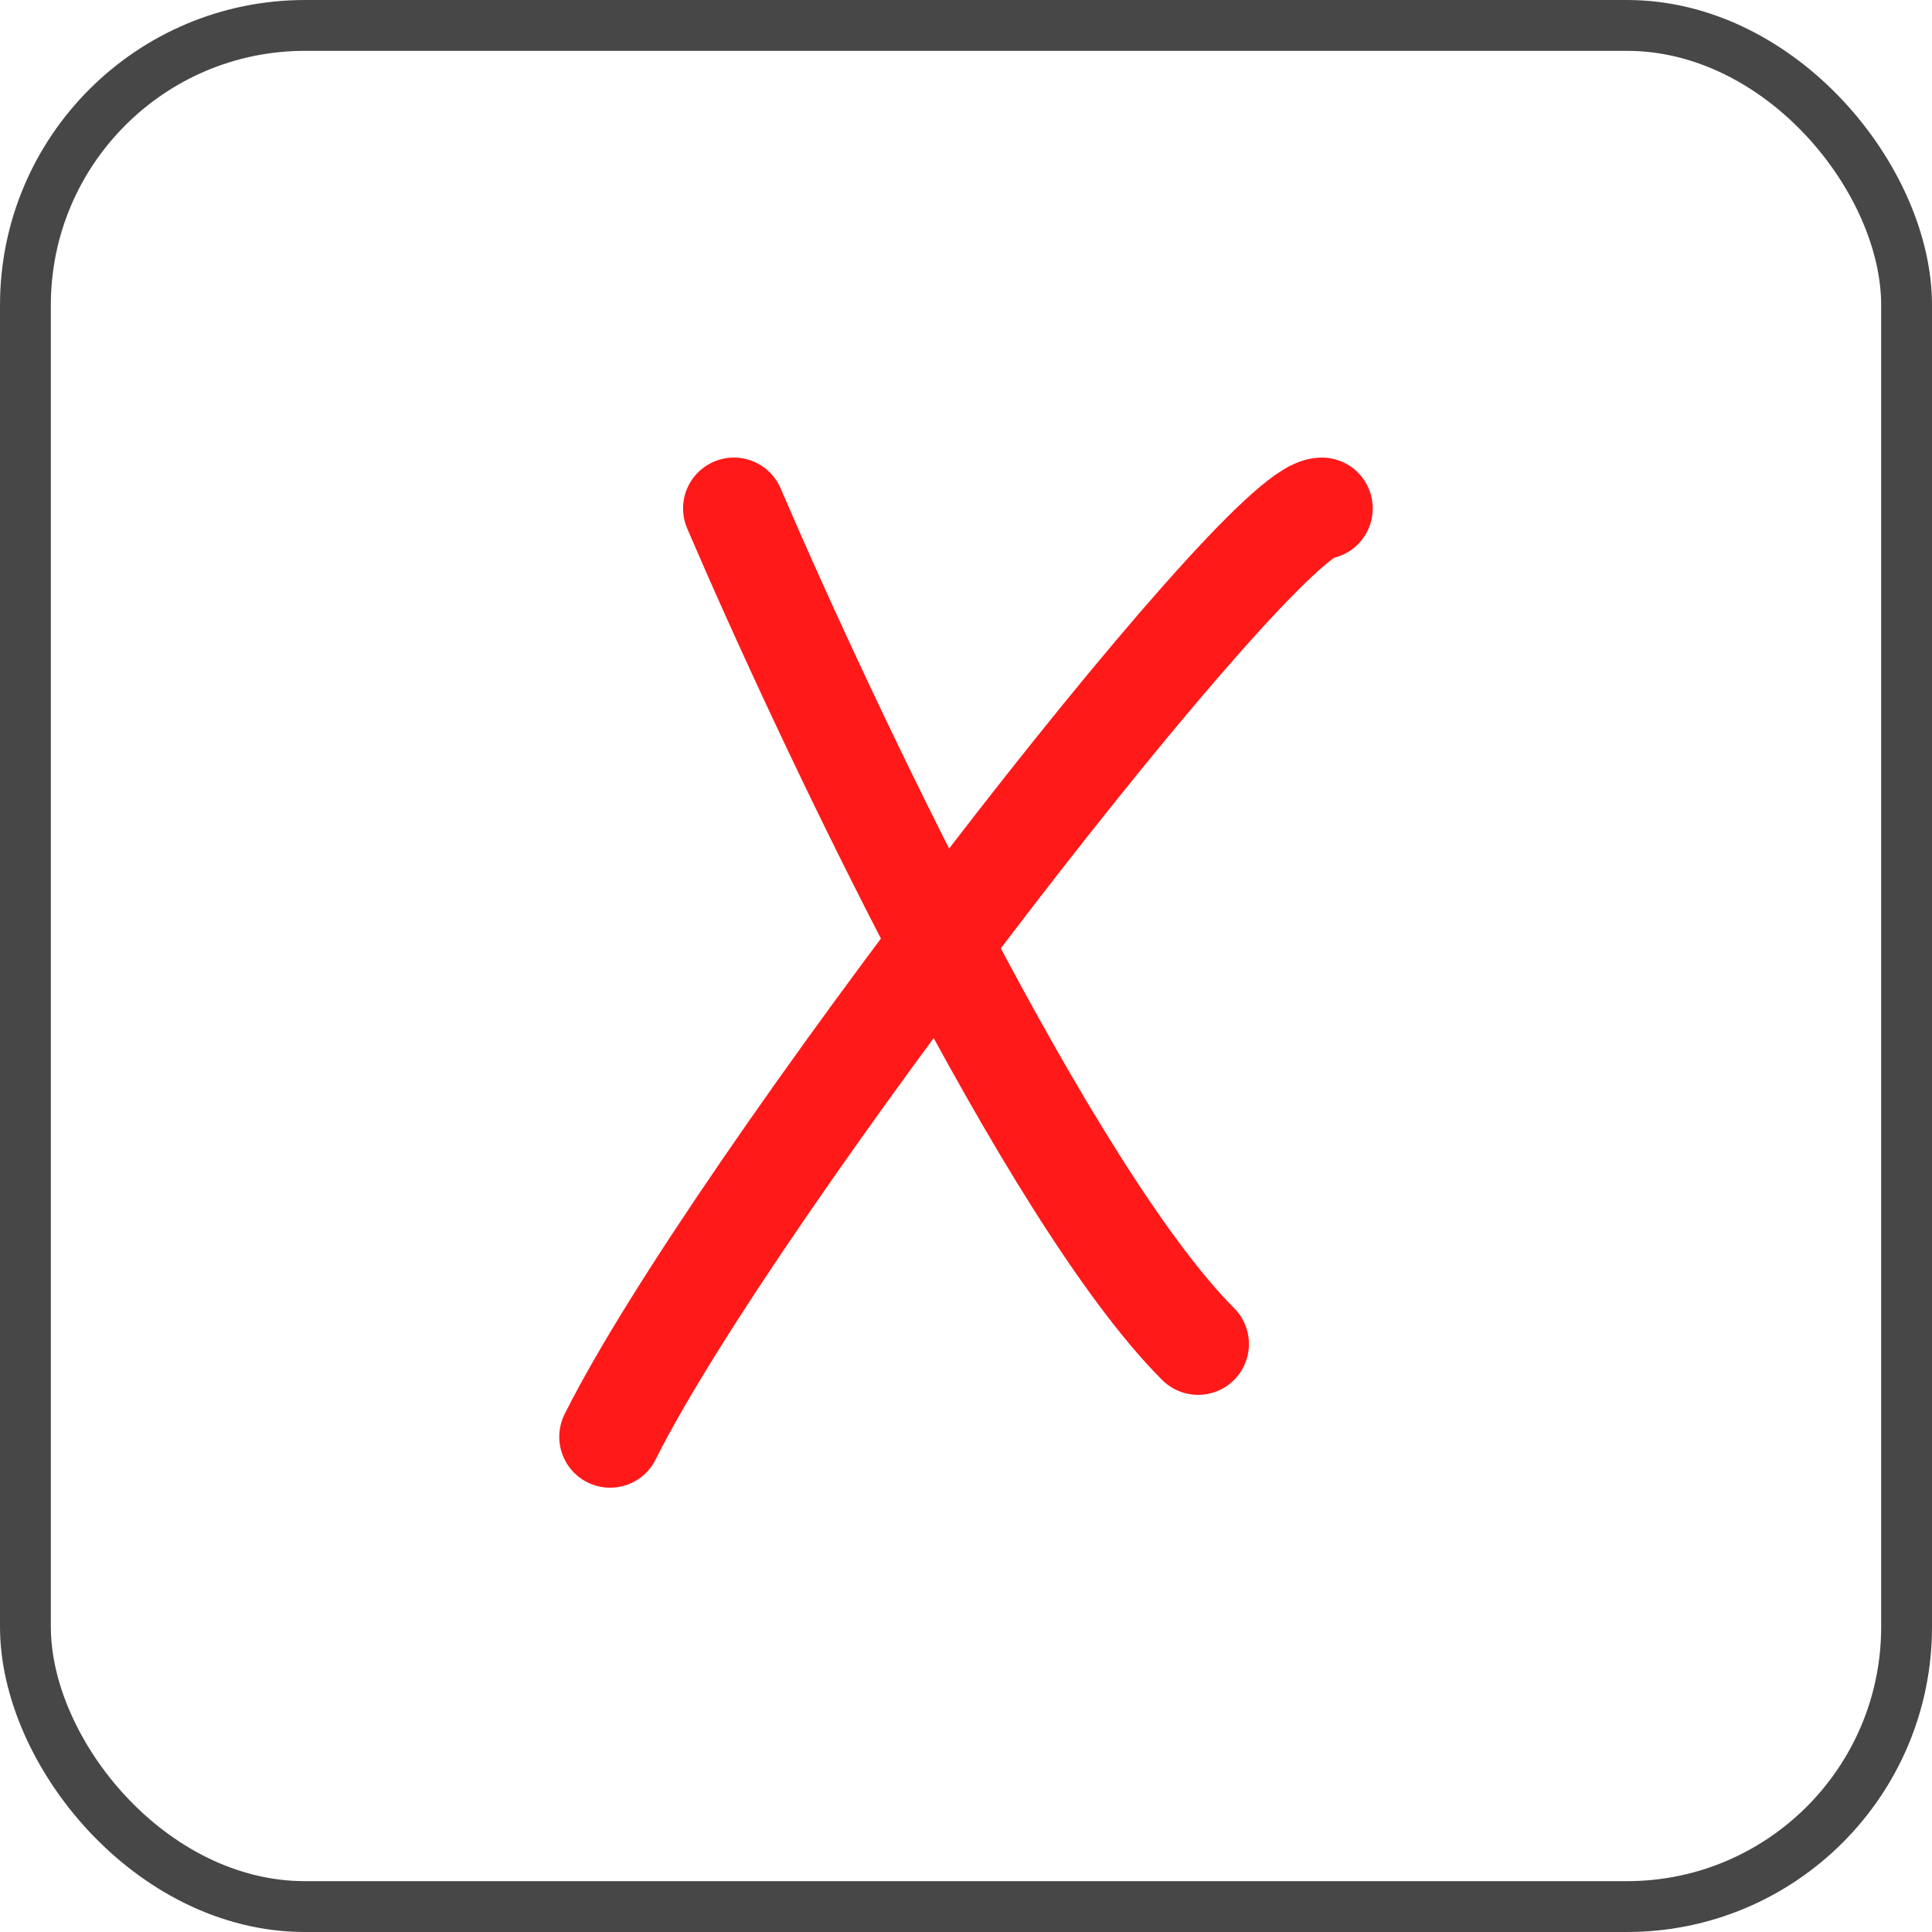 <?xml version="1.0" encoding="UTF-8"?> <svg xmlns="http://www.w3.org/2000/svg" width="38" height="38" viewBox="0 0 38 38" fill="none"> <rect x="0.5" y="0.5" width="37" height="37" rx="5.5" stroke="#474747"></rect> <path d="M26 10C24.783 10 14.435 23.391 12 28.261M14.435 10C16.261 14.261 20.643 23.513 23.565 26.435" stroke="#FF1919" stroke-width="2" stroke-linecap="round" stroke-linejoin="round"></path> </svg> 